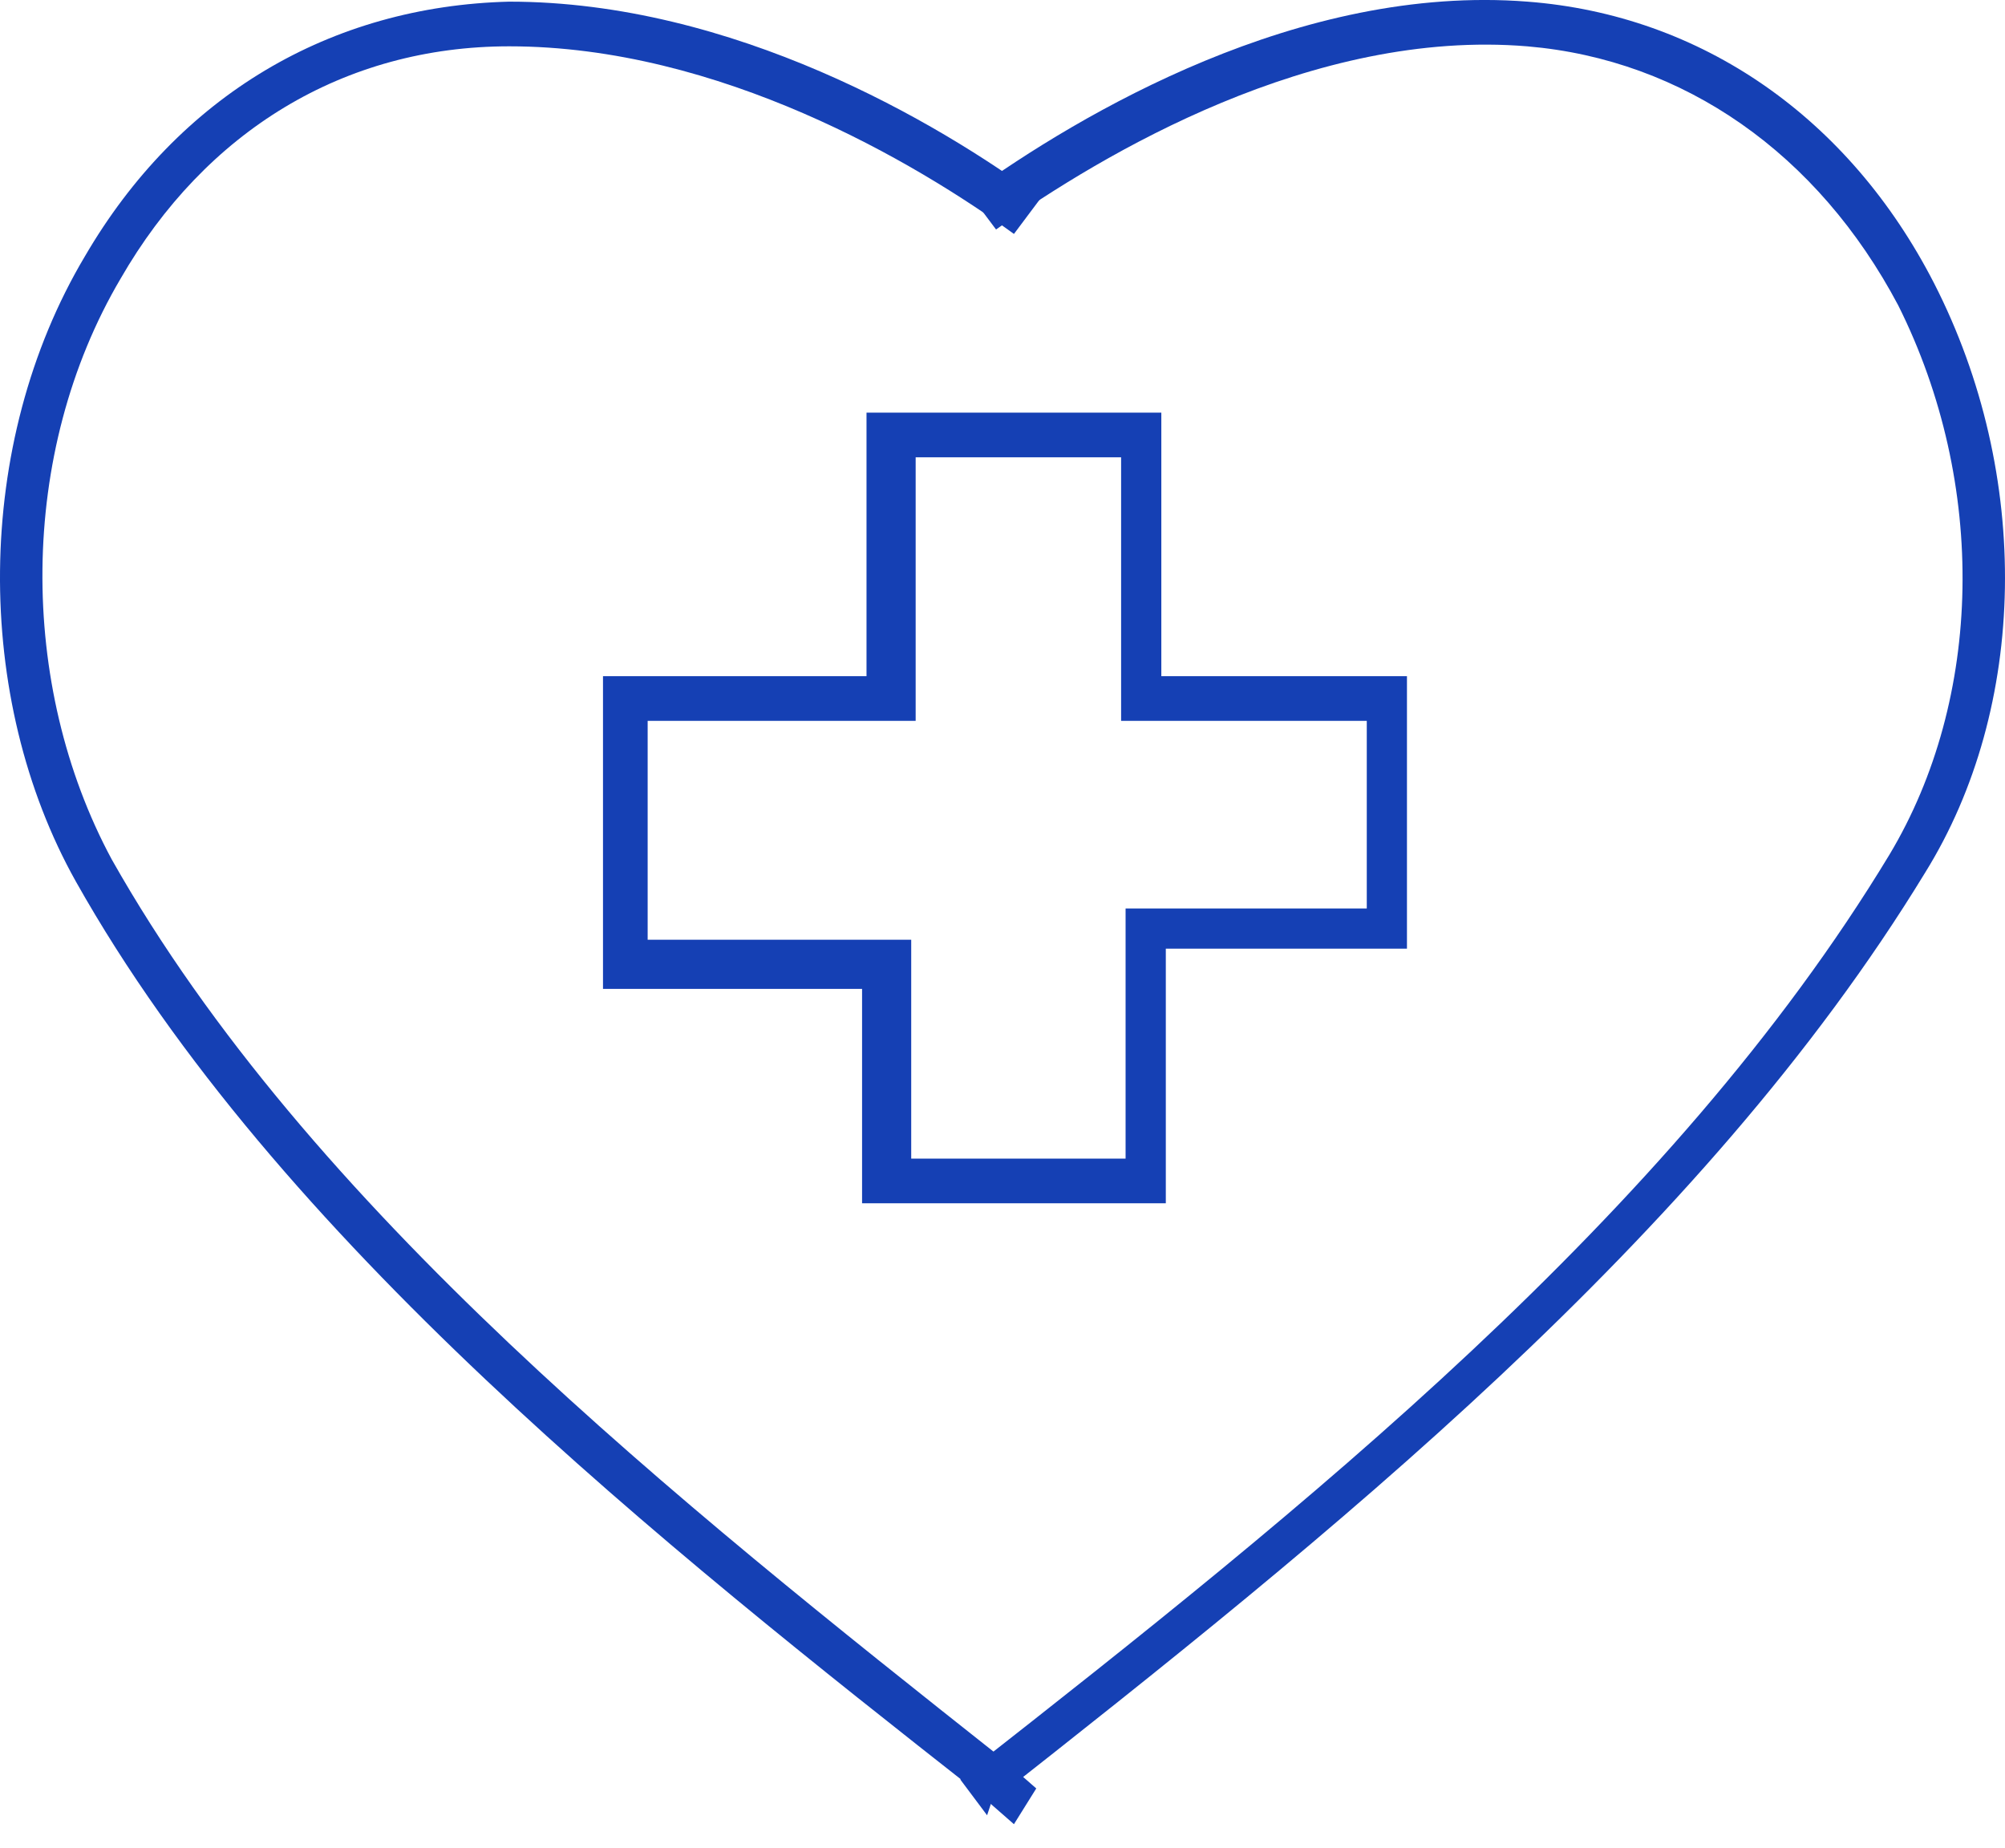 <svg width="51" height="47" viewBox="0 0 51 47" fill="none" xmlns="http://www.w3.org/2000/svg">
<path d="M25.108 46.169L24.427 45.26L24.654 45.033C33.061 38.443 42.491 30.945 48.058 21.742C50.444 17.766 50.557 12.313 48.285 7.768C46.24 3.905 42.832 1.519 38.855 1.179C33.402 0.724 28.062 3.905 25.336 5.837L24.654 4.928C27.494 2.883 33.061 -0.412 38.855 0.042C43.286 0.383 47.035 2.996 49.194 7.2C51.694 12.085 51.58 17.993 48.967 22.197C43.286 31.513 33.743 39.125 25.222 45.828L25.108 46.169Z" fill="#1540B4"/>
<path d="M25.791 46.396L24.882 45.601C16.929 39.352 7.045 31.513 1.932 22.424C-0.681 17.766 -0.681 11.29 2.16 6.518C4.545 2.428 8.408 0.156 12.953 0.042C18.633 0.042 23.859 3.11 26.472 5.041L25.791 5.95C23.291 4.132 18.292 1.178 12.953 1.178C8.749 1.178 5.227 3.337 3.068 7.086C0.455 11.517 0.455 17.425 2.841 21.856C7.84 30.718 17.27 38.216 25.45 44.692L26.359 45.487L25.791 46.396Z" fill="#1540B4"/>
<path d="M29.654 30.604H21.928V25.151H15.338V17.198H22.041V10.495H29.54V17.198H35.788V24.128H29.654V30.604ZM23.178 29.468H28.631V23.106H34.766V18.334H28.517V11.631H23.291V18.334H16.474V23.901H23.178V29.468Z" fill="#1540B4"/>
</svg>
